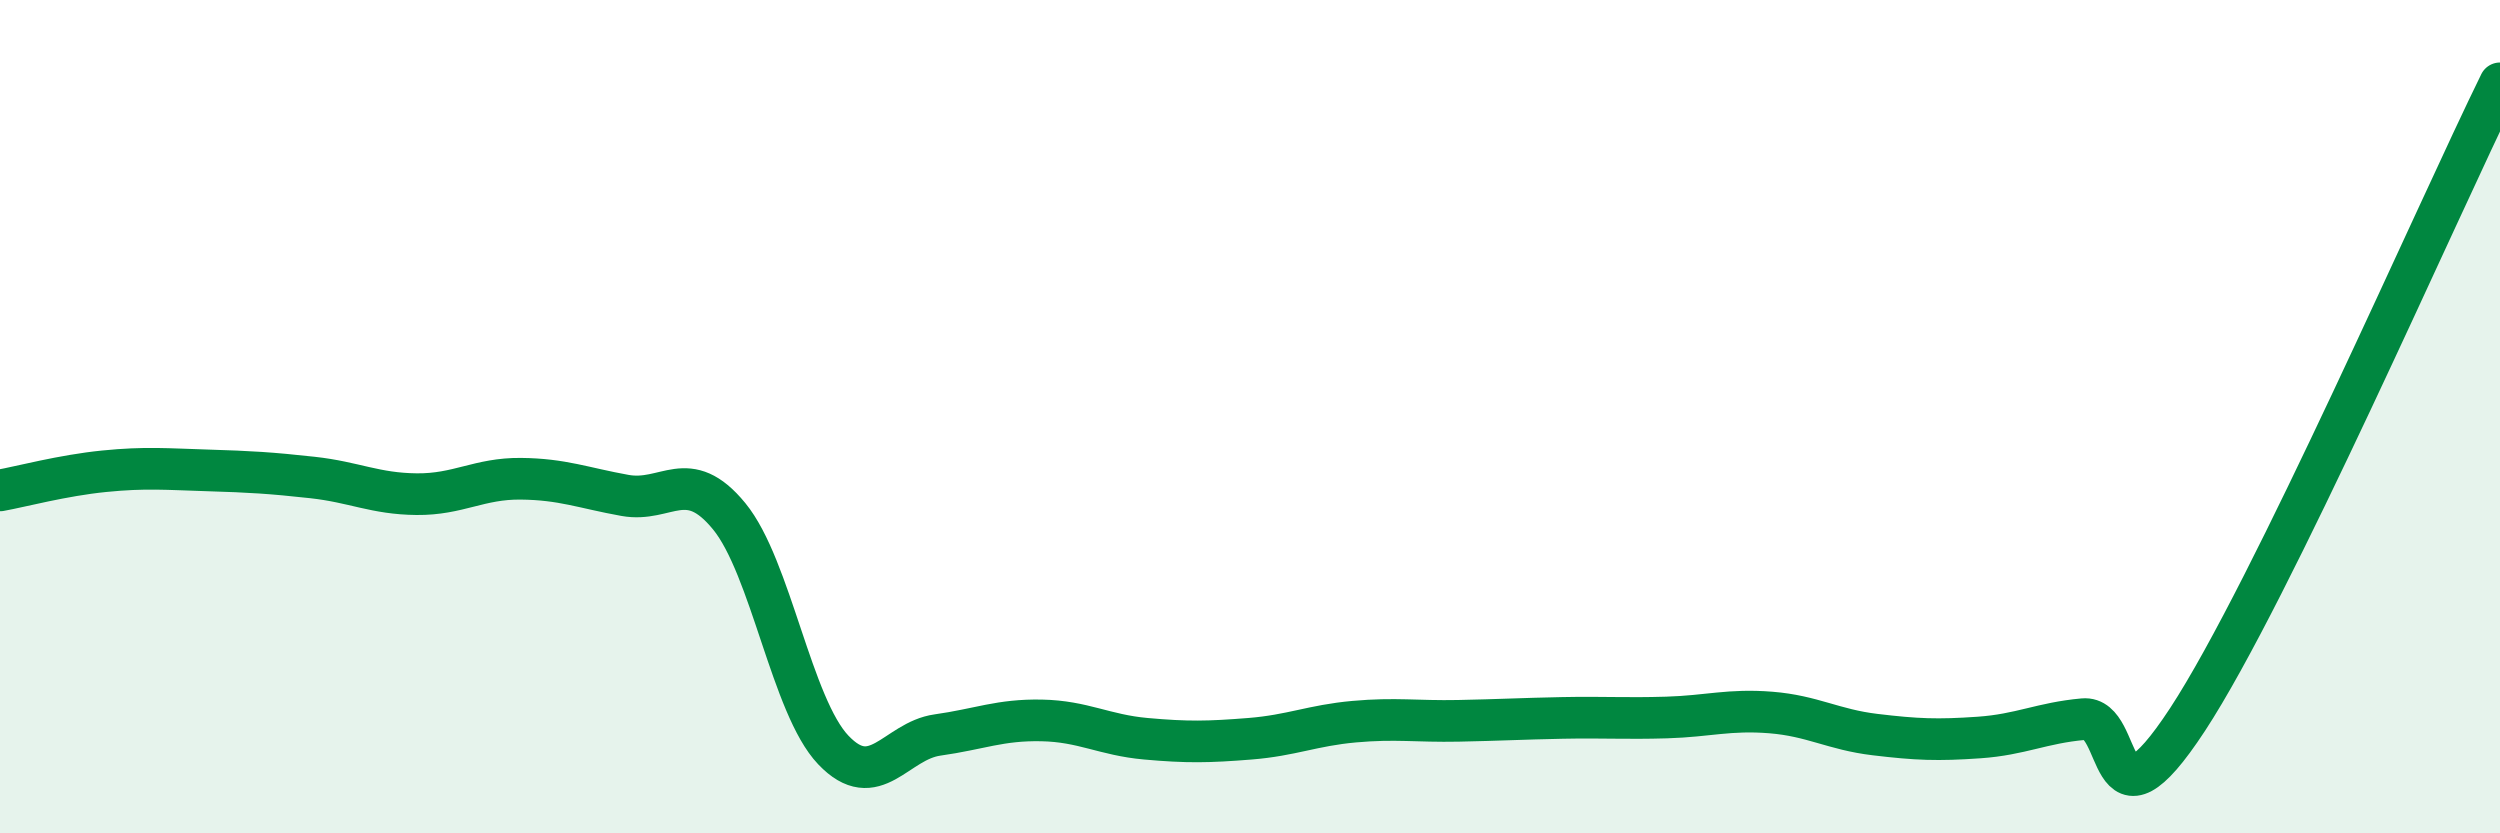 
    <svg width="60" height="20" viewBox="0 0 60 20" xmlns="http://www.w3.org/2000/svg">
      <path
        d="M 0,11.77 C 0.5,11.68 1.5,11.41 2.5,11.31 C 3.5,11.21 4,11.26 5,11.29 C 6,11.32 6.5,11.35 7.5,11.46 C 8.5,11.57 9,11.85 10,11.86 C 11,11.87 11.5,11.48 12.5,11.49 C 13.5,11.5 14,11.71 15,11.89 C 16,12.07 16.5,11.17 17.5,12.39 C 18.5,13.61 19,16.95 20,18 C 21,19.05 21.5,17.78 22.5,17.64 C 23.5,17.5 24,17.27 25,17.29 C 26,17.31 26.5,17.64 27.5,17.73 C 28.5,17.82 29,17.81 30,17.73 C 31,17.65 31.5,17.41 32.5,17.32 C 33.5,17.23 34,17.32 35,17.3 C 36,17.28 36.5,17.25 37.5,17.23 C 38.5,17.21 39,17.25 40,17.22 C 41,17.19 41.5,17.02 42.5,17.1 C 43.5,17.18 44,17.51 45,17.63 C 46,17.75 46.5,17.77 47.5,17.7 C 48.5,17.63 49,17.35 50,17.26 C 51,17.17 50.5,20.32 52.5,17.27 C 54.5,14.22 58.5,5.05 60,2L60 20L0 20Z"
        fill="#008740"
        opacity="0.1"
        stroke-linecap="round"
        stroke-linejoin="round"
      />
      <path
        d="M 0,11.77 C 0.5,11.68 1.5,11.41 2.5,11.31 C 3.5,11.21 4,11.26 5,11.29 C 6,11.32 6.5,11.35 7.5,11.46 C 8.5,11.57 9,11.85 10,11.86 C 11,11.87 11.5,11.48 12.5,11.49 C 13.5,11.5 14,11.71 15,11.89 C 16,12.07 16.5,11.17 17.5,12.39 C 18.5,13.61 19,16.95 20,18 C 21,19.05 21.5,17.78 22.5,17.64 C 23.5,17.5 24,17.27 25,17.29 C 26,17.31 26.5,17.64 27.5,17.73 C 28.5,17.82 29,17.81 30,17.73 C 31,17.65 31.5,17.41 32.5,17.32 C 33.5,17.23 34,17.32 35,17.3 C 36,17.28 36.5,17.25 37.5,17.23 C 38.5,17.21 39,17.25 40,17.22 C 41,17.19 41.5,17.02 42.5,17.1 C 43.5,17.18 44,17.51 45,17.63 C 46,17.75 46.5,17.77 47.5,17.7 C 48.5,17.63 49,17.35 50,17.26 C 51,17.17 50.5,20.32 52.5,17.27 C 54.5,14.22 58.5,5.05 60,2"
        stroke="#008740"
        stroke-width="1"
        fill="none"
        stroke-linecap="round"
        stroke-linejoin="round"
      />
    </svg>
  